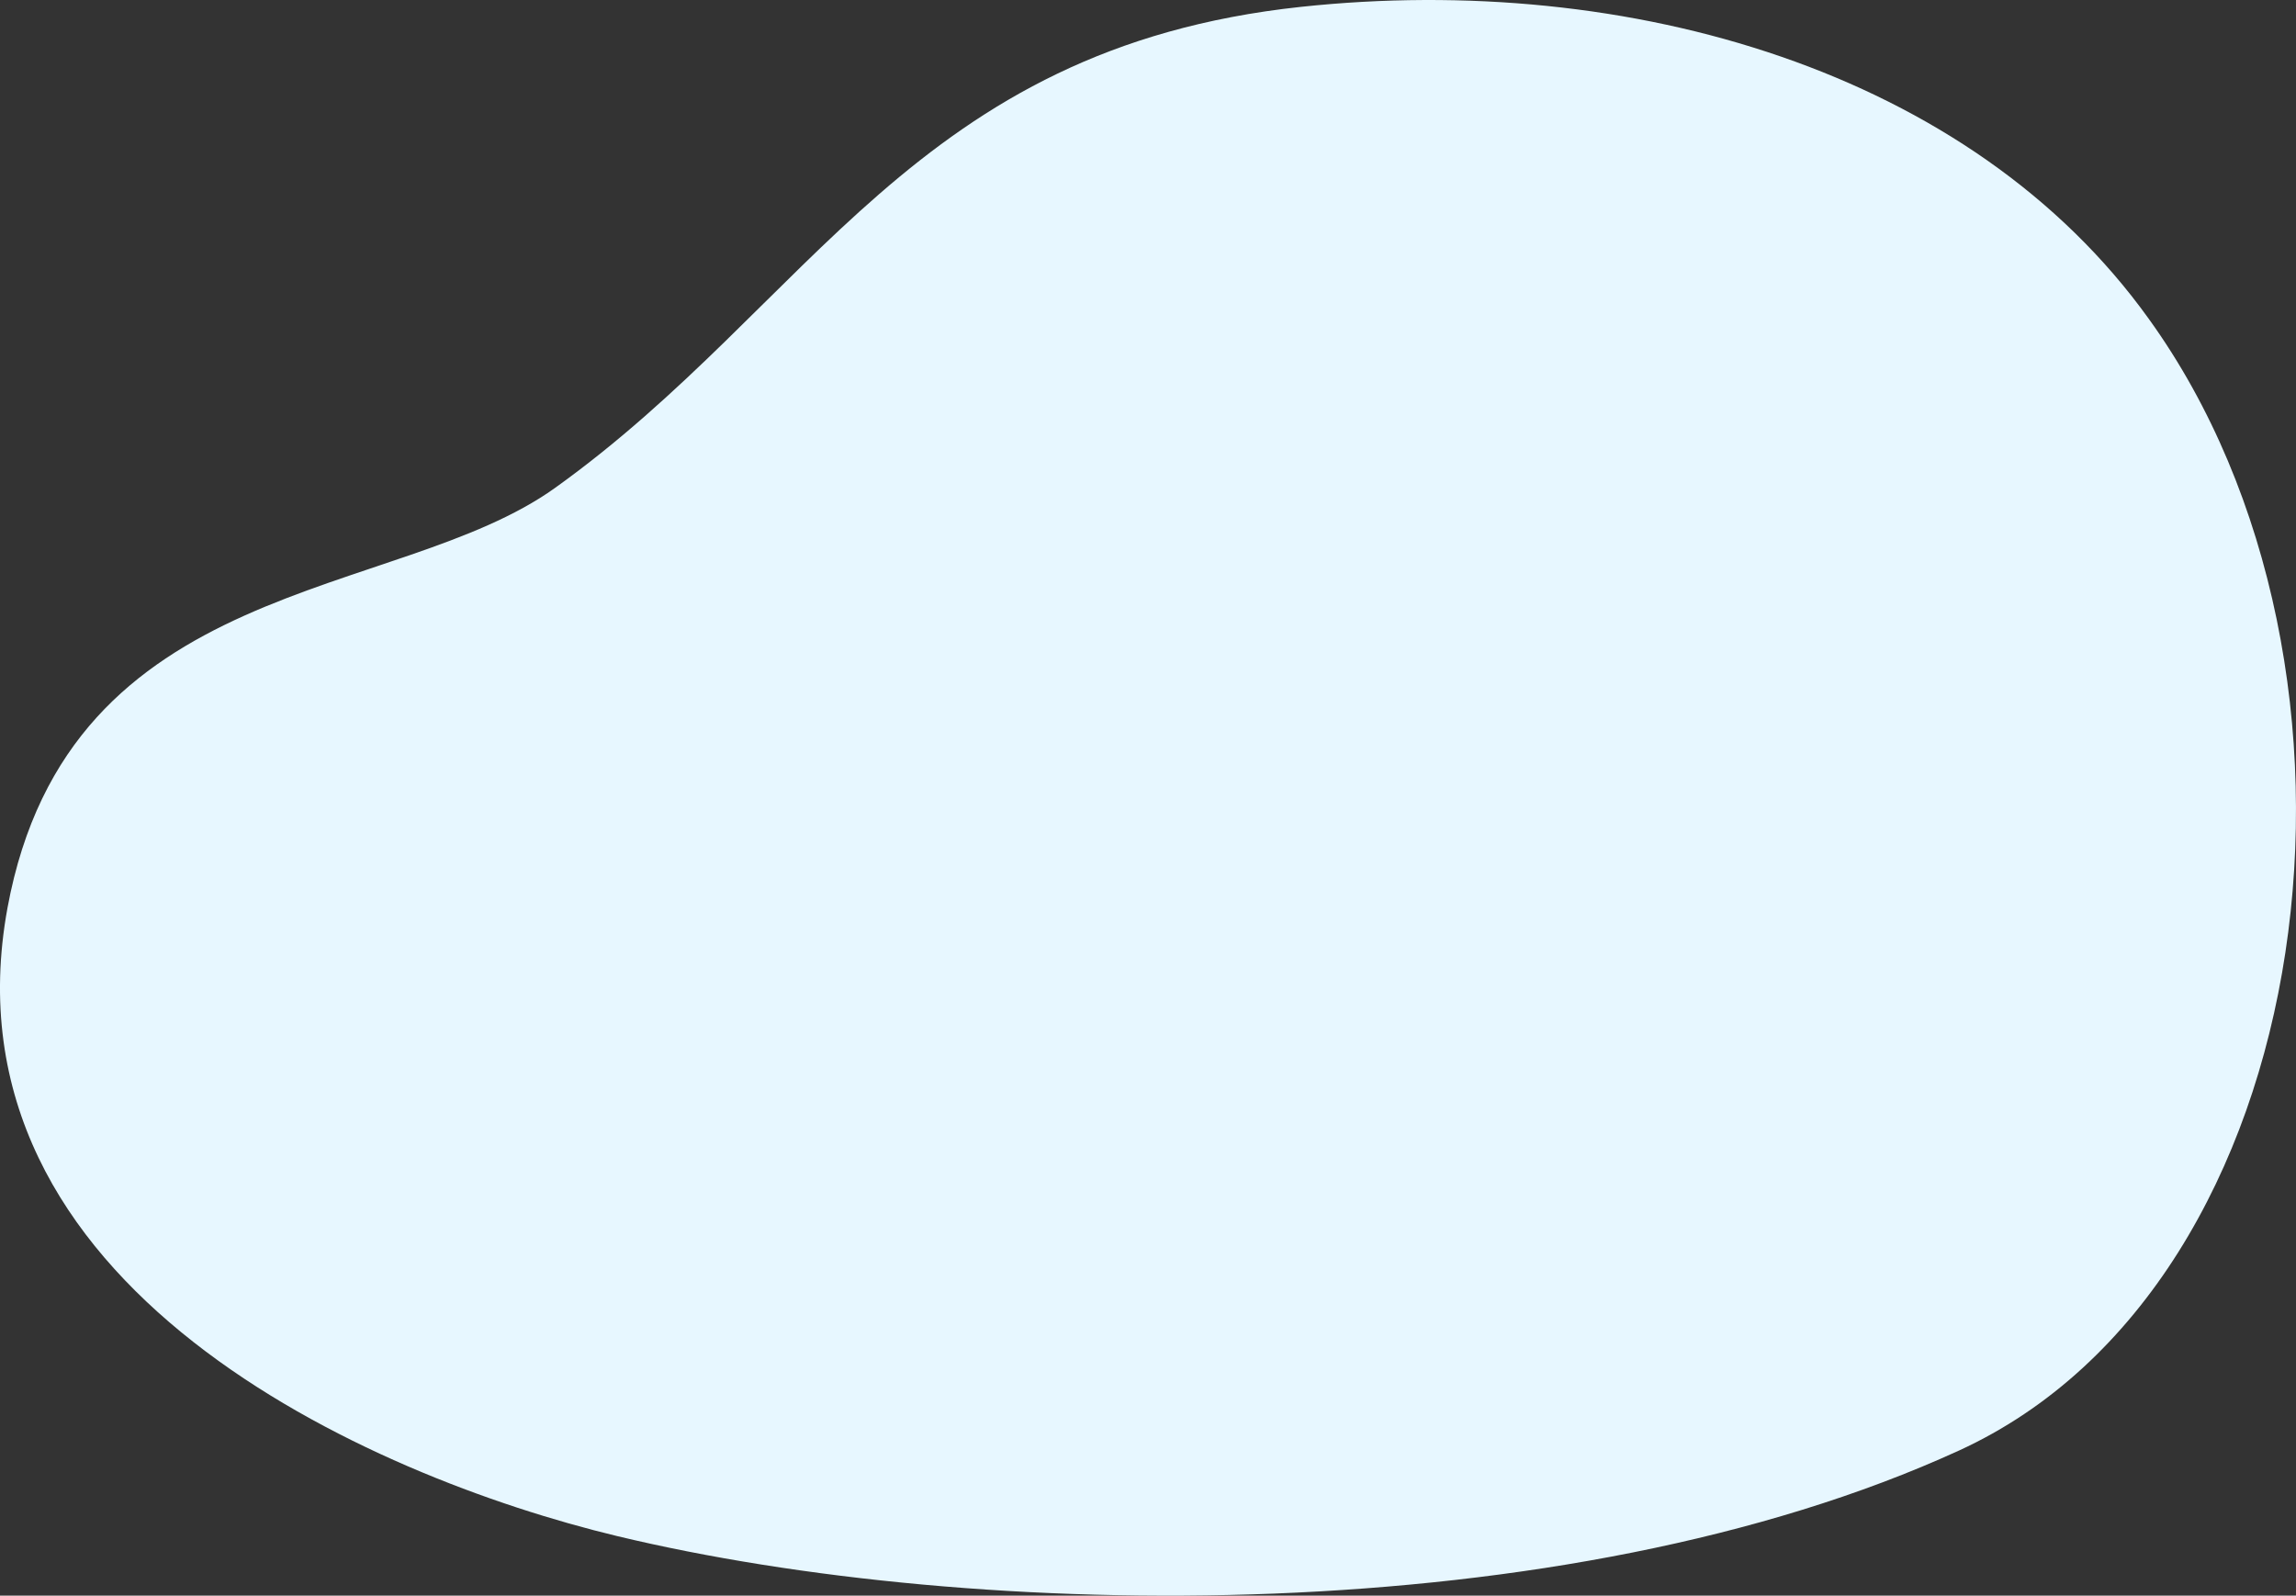 <?xml version="1.0" encoding="UTF-8"?><svg id="Layer_2" xmlns="http://www.w3.org/2000/svg" viewBox="0 0 431.9 300.19"><rect x="0" y="0" width="431.9" height="300.19" fill="#333333" stroke="none"/><defs><style>.cls-1{fill:#e7f7ff;}</style></defs><g id="Layer_1-2"><path id="Path_11446" class="cls-1" d="m116.11,288.99c67.5,16.2,177.9,18,252.4-16.1,68.8-31.5,83-147.3,35.7-212.9C370.71,13.29,306.41-5.31,244.71,1.29c-72.7,7.8-92,55.9-140.3,90.5C74.41,113.29,13.01,107.99,1.41,170.79c-13.1,71.4,68.1,107,114.7,118.2"/></g></svg>